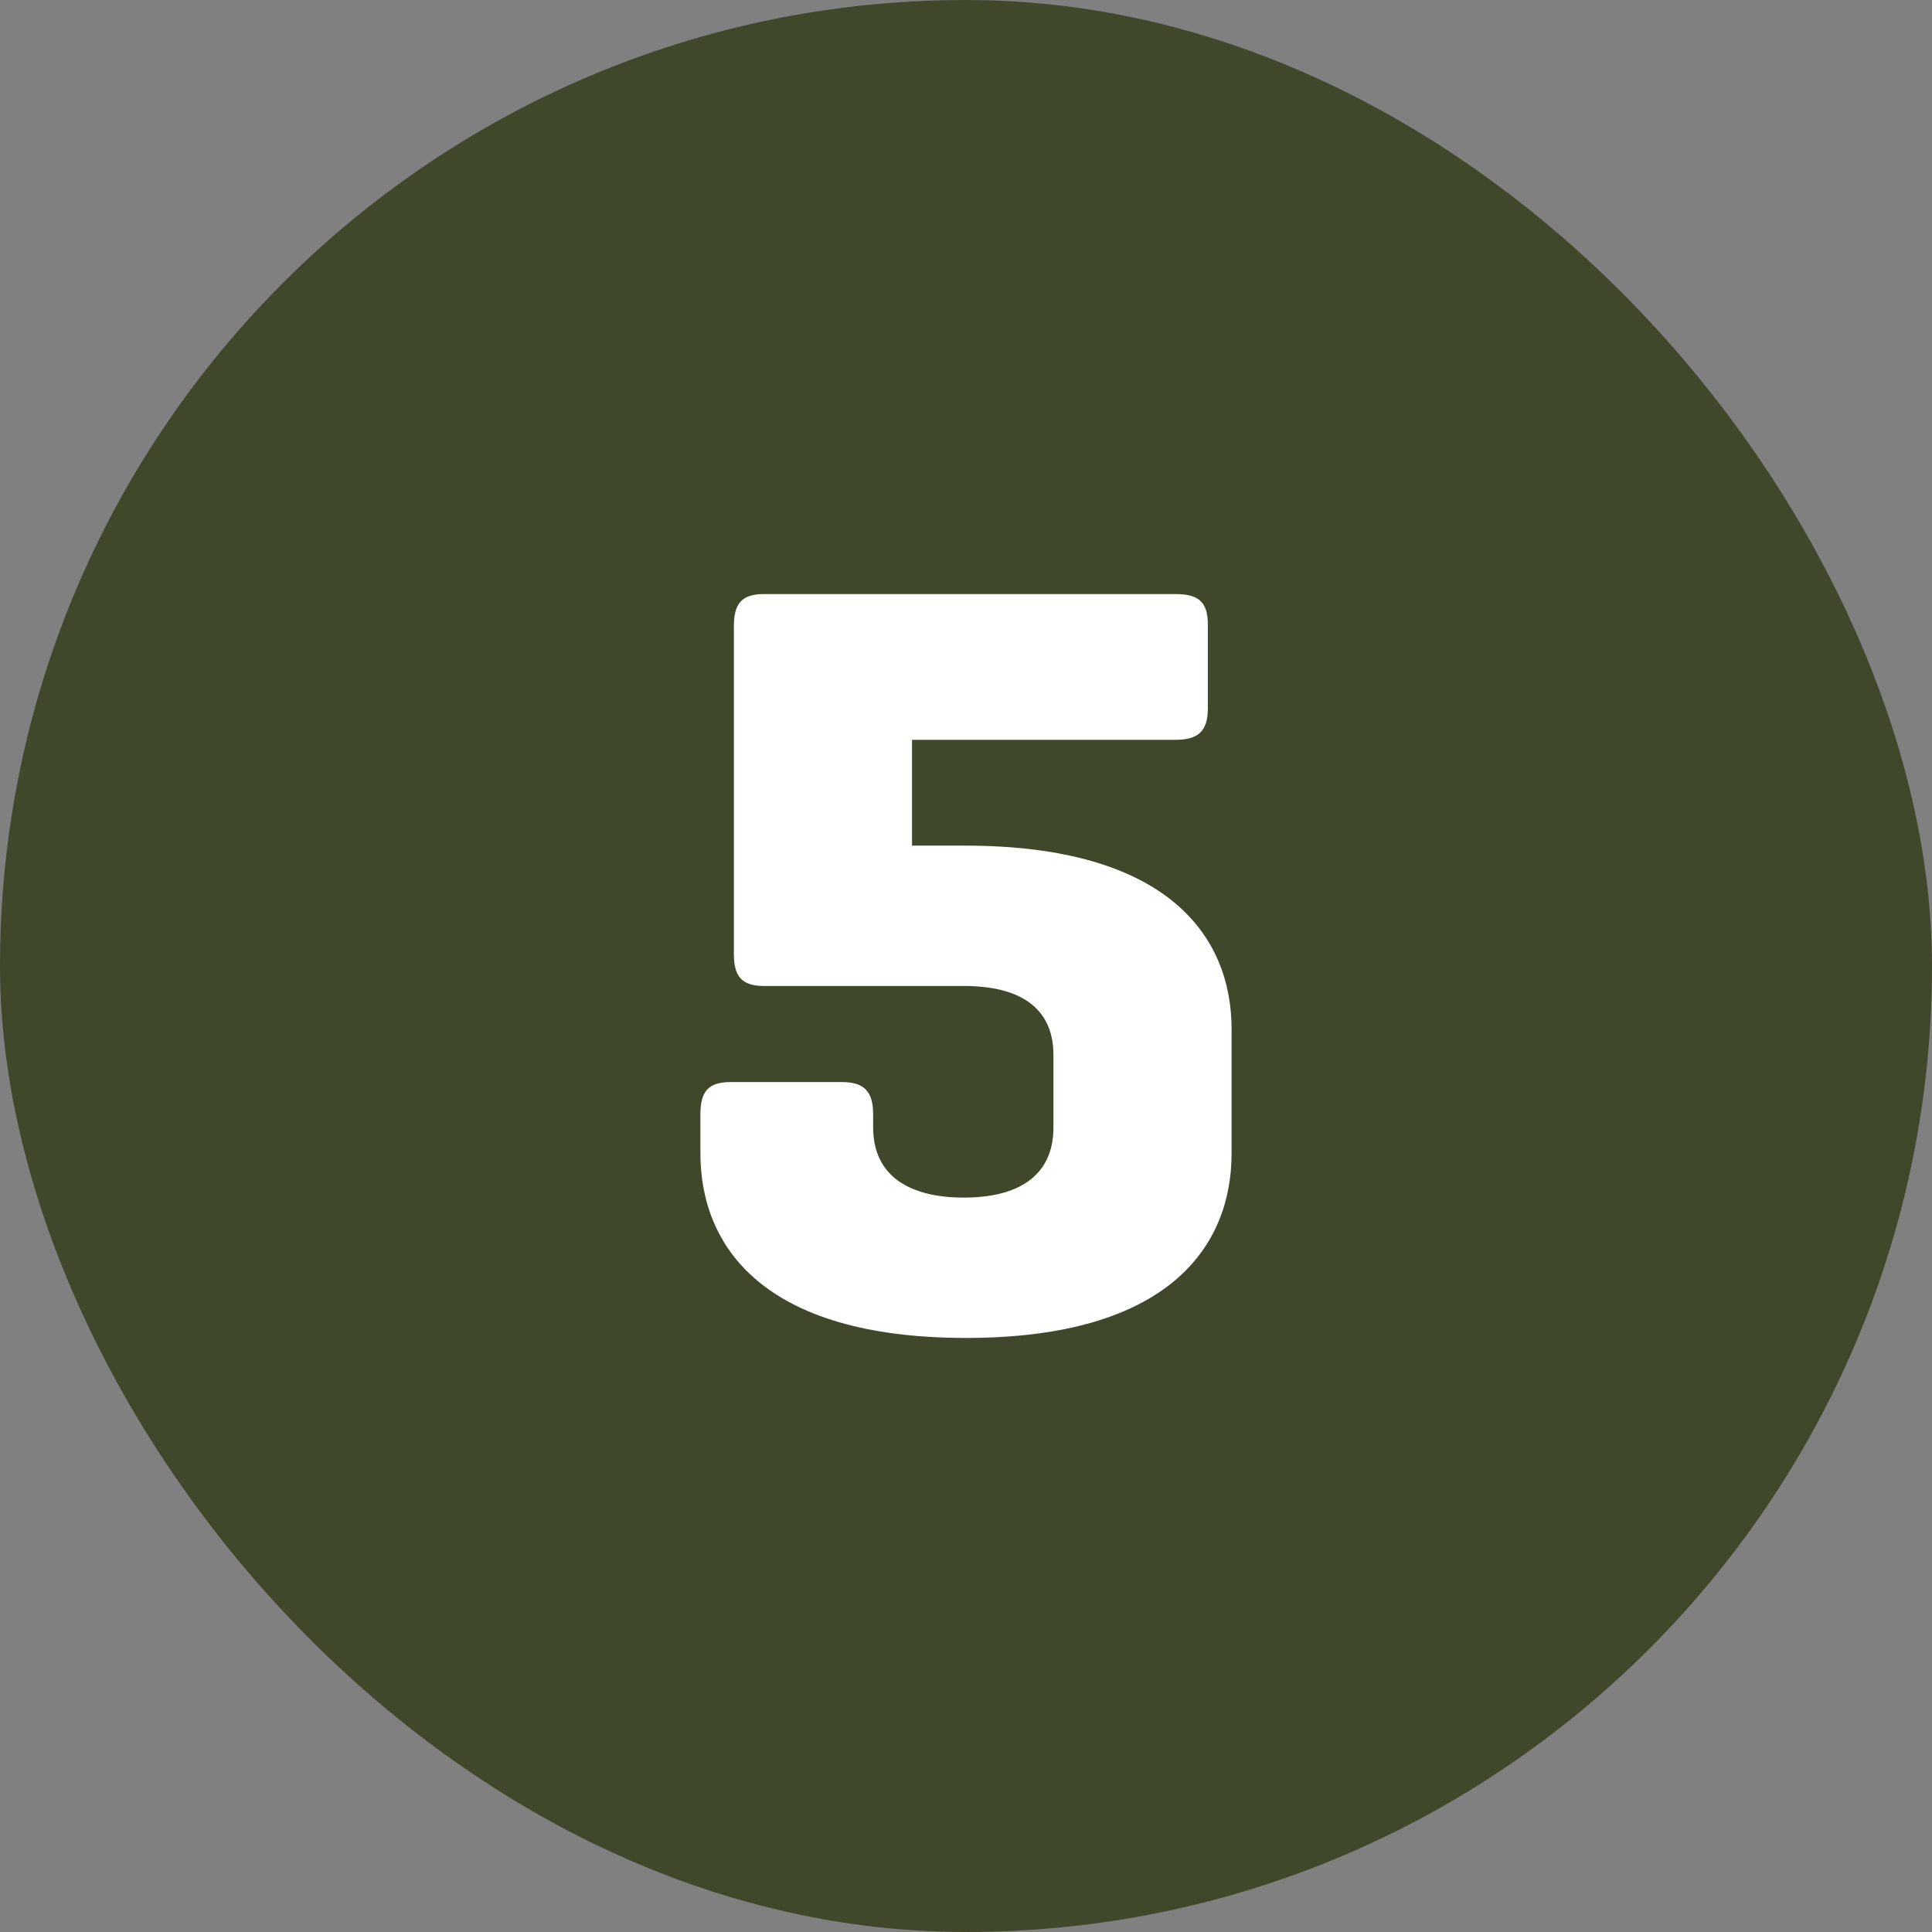 <svg width="544" height="544" viewBox="0 0 544 544" fill="none" xmlns="http://www.w3.org/2000/svg">
<rect x="0" y="0" width="544" height="544" fill="#808080" stroke="none"/>
<rect width="544" height="544" rx="272" fill="#40482B"/>
<path d="M215.152 167.272H330.976C337.36 167.272 340.096 169.4 340.096 175.784V199.496C340.096 205.88 337.36 208.312 330.976 208.312H256.8V238.104H271.696C328.848 238.104 346.784 263.64 346.784 289.784V324.744C346.784 350.888 329.152 376.728 272 376.728C214.848 376.728 197.216 350.888 197.216 324.744V313.8C197.216 307.416 199.344 304.68 205.728 304.68H237.04C243.424 304.68 245.856 307.416 245.856 313.8V317.448C245.856 331.432 256.496 337.208 271.392 337.208C286.288 337.208 296.624 331.432 296.624 317.448V297.08C296.624 283.096 286.288 277.624 271.392 277.624H215.152C208.768 277.624 206.64 274.888 206.64 268.504V176.392C206.64 170.008 208.768 167.272 215.152 167.272Z" fill="white"/>
</svg>
